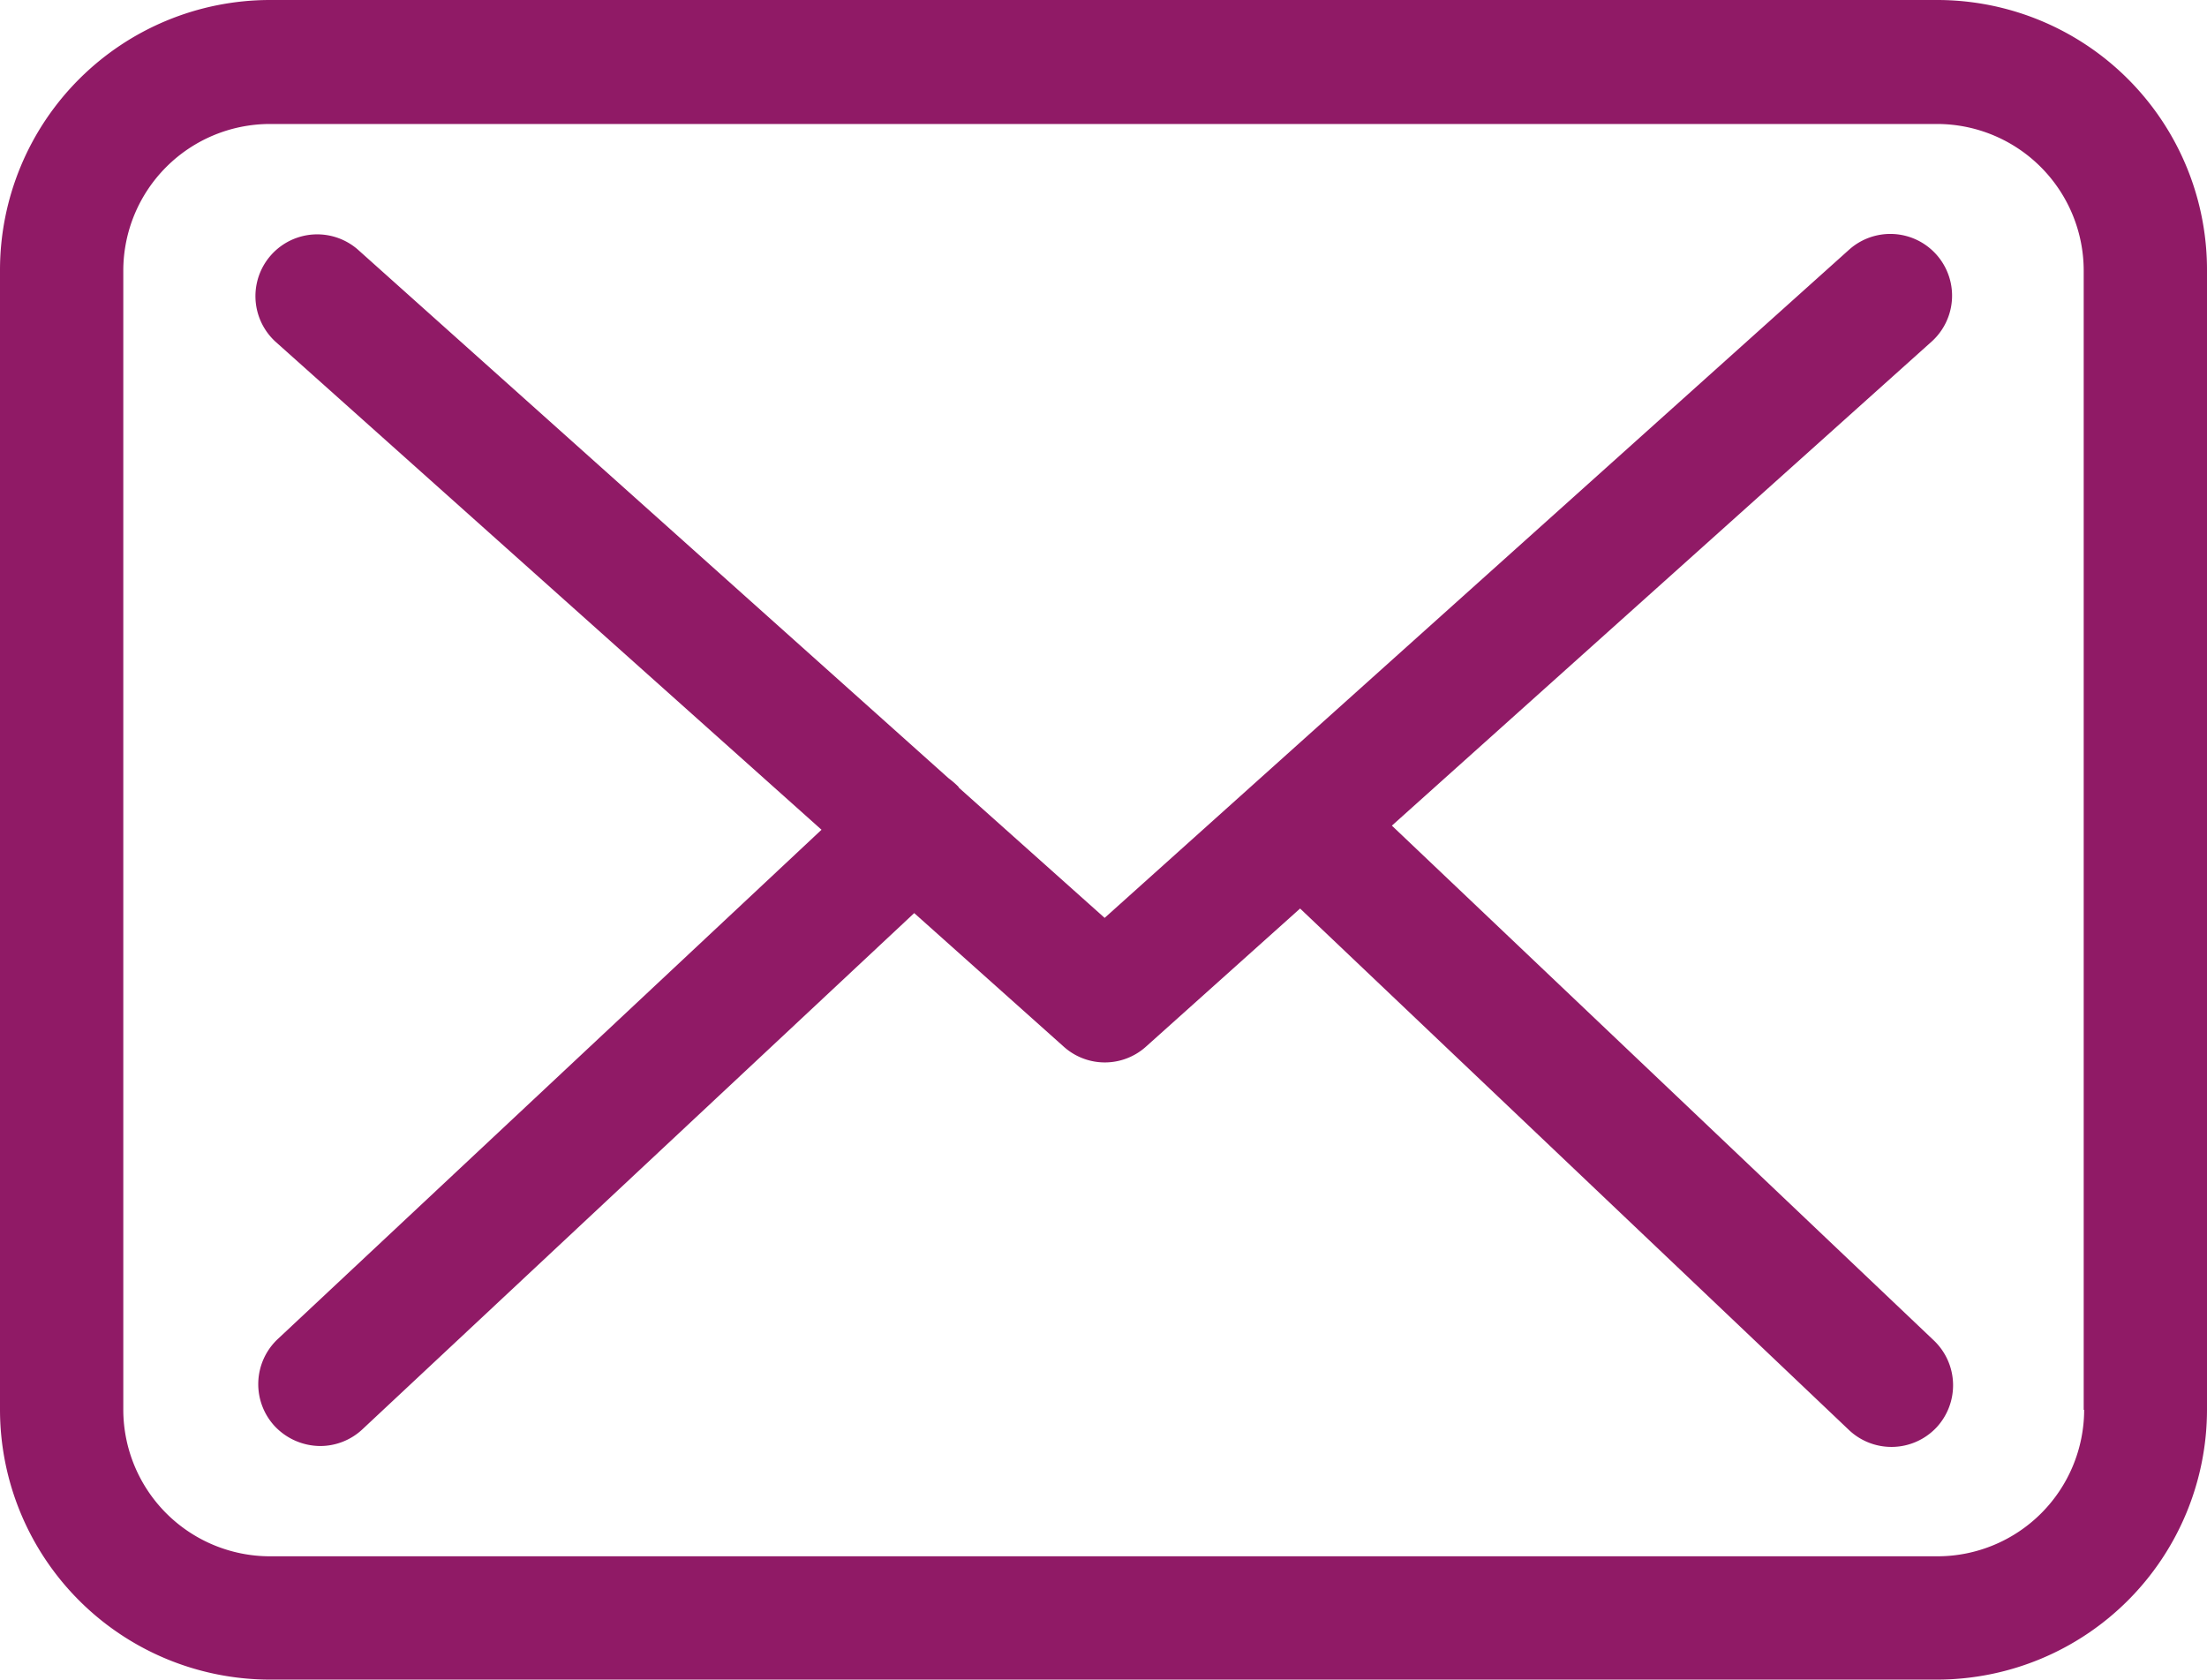 <svg id="Capa_1" data-name="Capa 1" xmlns="http://www.w3.org/2000/svg" viewBox="0 0 483.3 367.8"><defs><style>.cls-1{fill:#901a66;}</style></defs><title>envelope</title><path class="cls-1" d="M424.3,57.75H59.1A59.15,59.15,0,0,0,0,116.85v249.6a59.15,59.15,0,0,0,59.1,59.1H424.2a59.15,59.15,0,0,0,59.1-59.1V117A59.09,59.09,0,0,0,424.3,57.75Zm32.1,308.7a32.14,32.14,0,0,1-32.1,32.1H59.1A32.14,32.14,0,0,1,27,366.45V117a32.14,32.14,0,0,1,32.1-32.1H424.2A32.14,32.14,0,0,1,456.3,117v249.5Z" transform="translate(0 -57.75)"/><path class="cls-1" d="M304.8,238.55l118.2-106a13.52,13.52,0,0,0-18.1-20.1l-163,146.3-31.8-28.4c-.1-.1-.2-.2-.2-.3a20,20,0,0,0-2.2-1.9L78.3,112.35a13.53,13.53,0,0,0-18,20.2l119.6,106.9L60.8,351a13.55,13.55,0,0,0-.6,19.1,13.81,13.81,0,0,0,9.9,4.3,13.53,13.53,0,0,0,9.2-3.6l120.9-113.1L233,287a13.46,13.46,0,0,0,18-.1l33.7-30.2,120.2,114.2a13.54,13.54,0,0,0,19.1-.5,13.55,13.55,0,0,0-.5-19.1Z" transform="translate(0 -57.75)"/></svg>